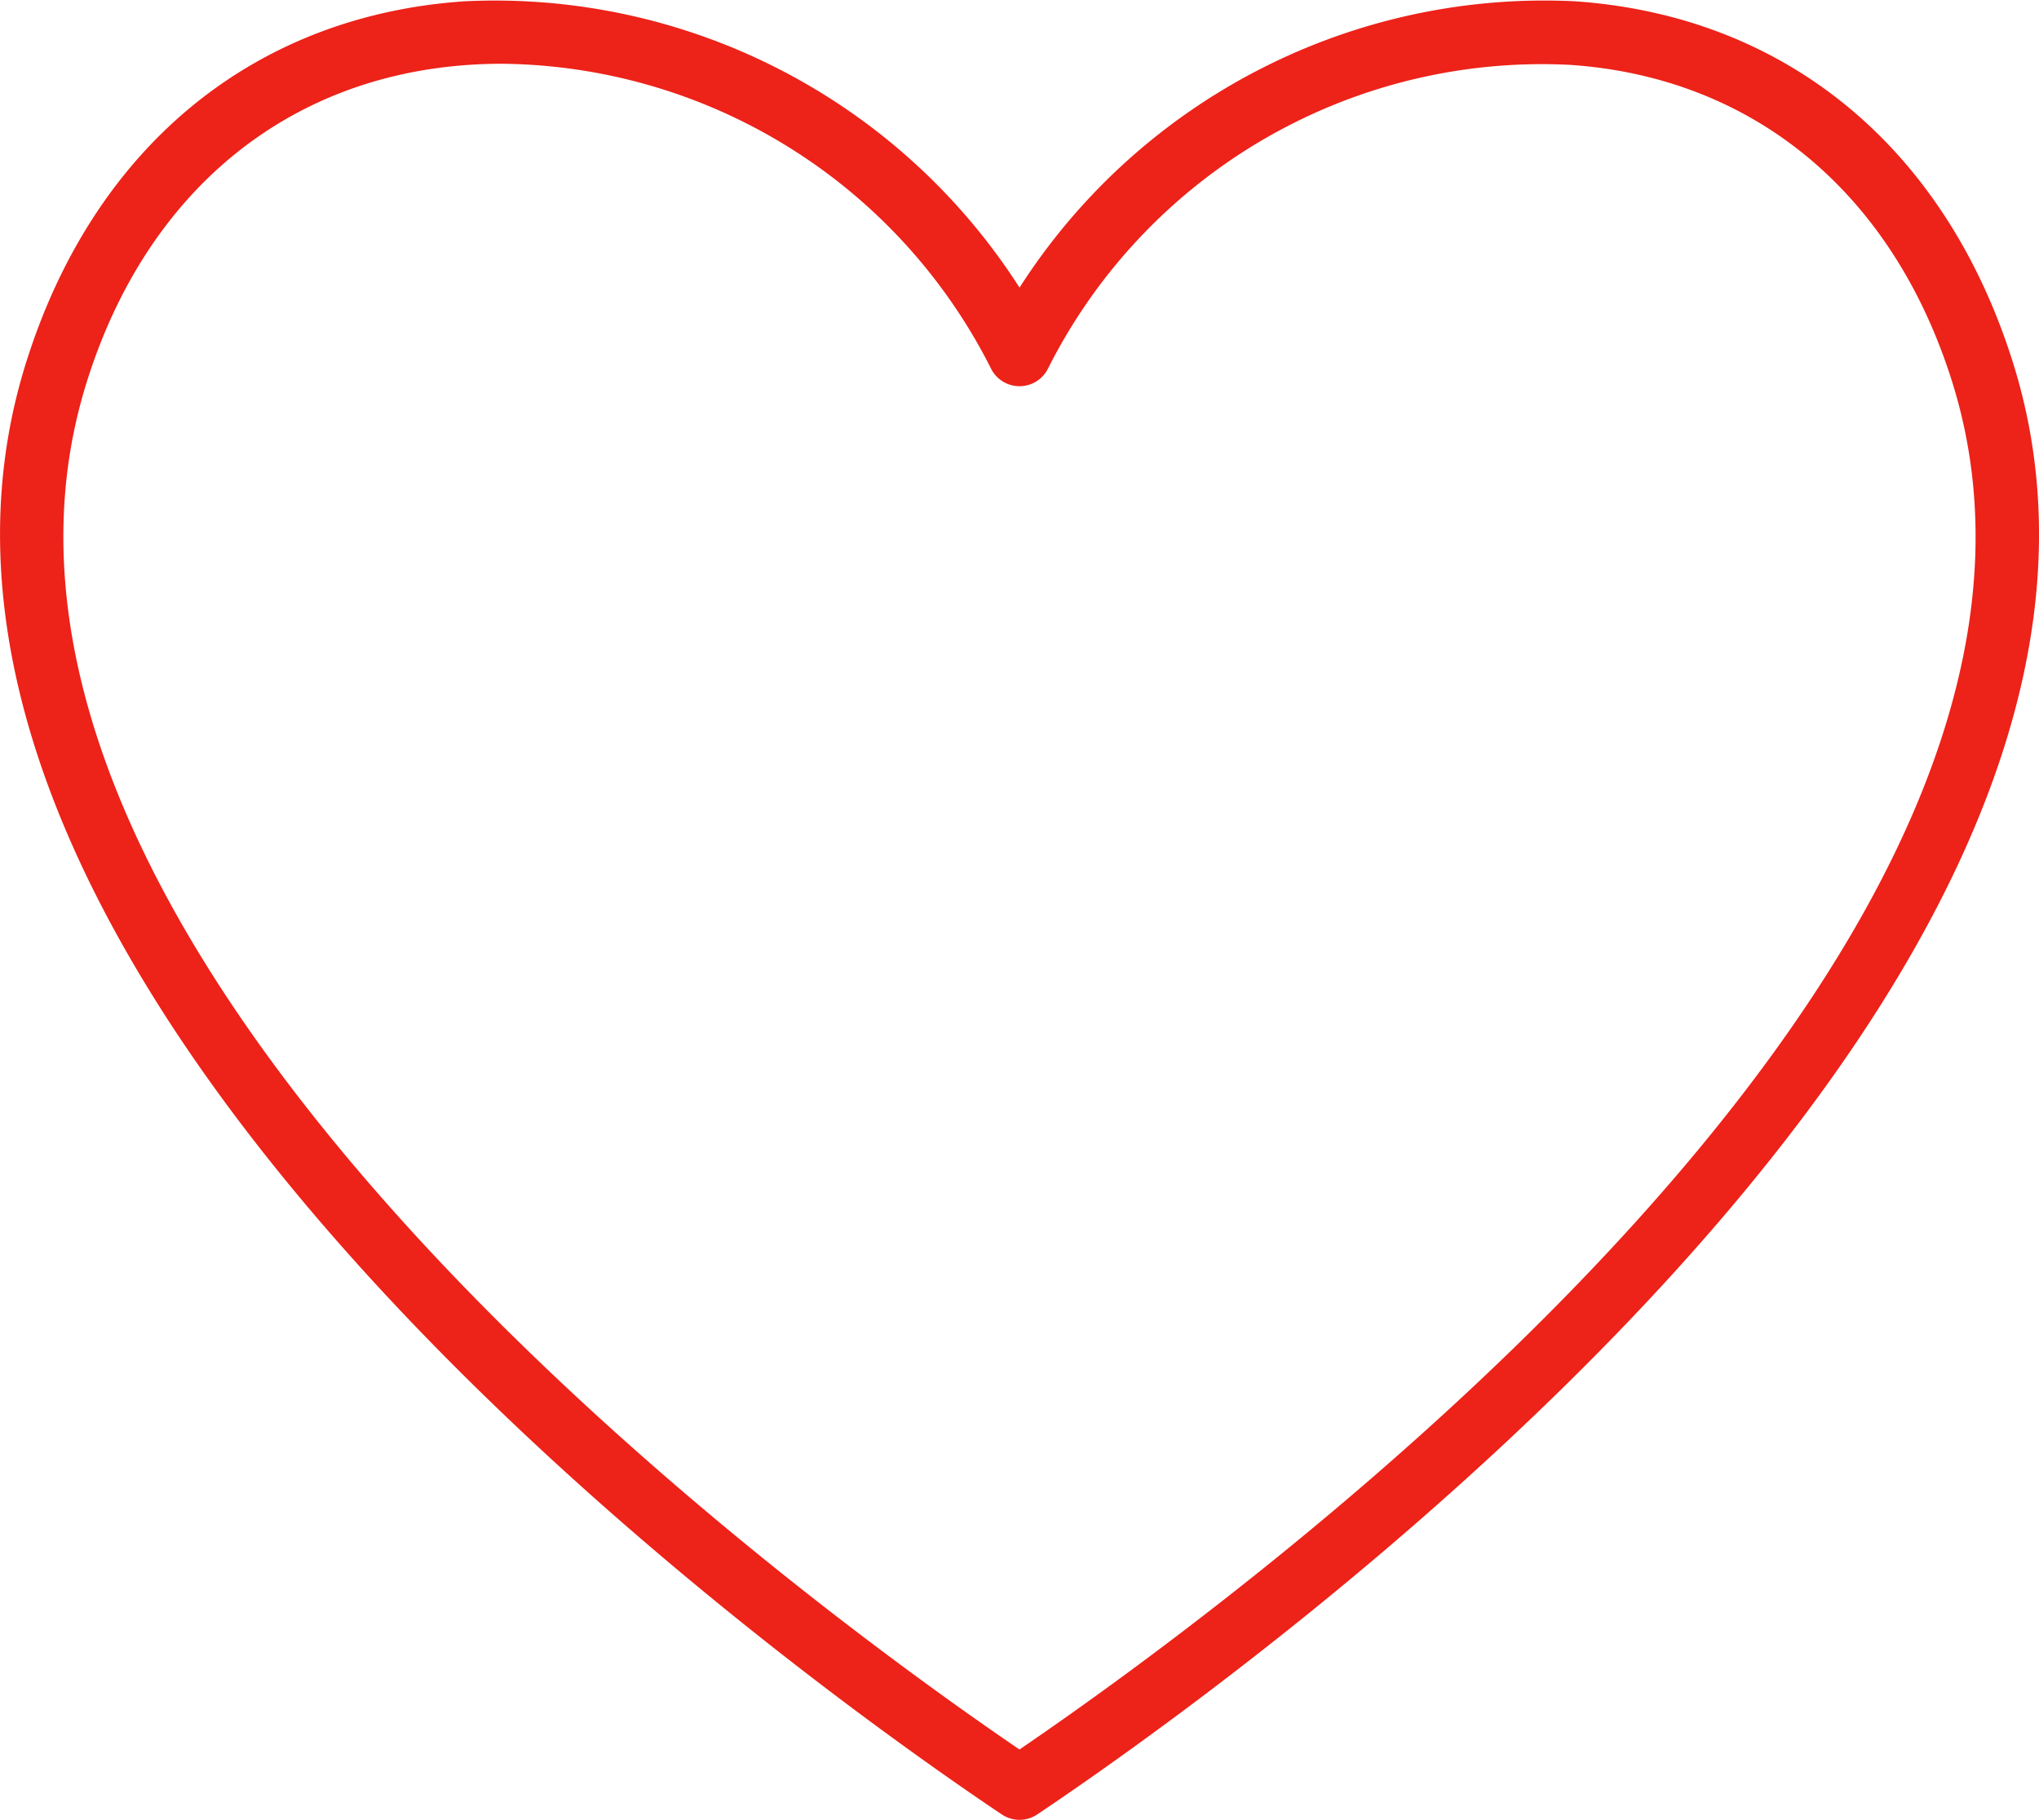 <svg xmlns="http://www.w3.org/2000/svg" width="61.586" height="54.979" viewBox="0 0 61.586 54.979">
  <path id="icon_benefit_01" d="M956.891,305.194a.964.964,0,0,1-.537-.165l-.087-.058c-5.946-4-35.3-24.9-29.385-43.79,2.04-6.512,6.868-10.494,13.247-10.927a18.813,18.813,0,0,1,16.763,8.65,18.823,18.823,0,0,1,16.763-8.651c6.378.434,11.206,4.416,13.246,10.928h0c5.919,18.892-23.439,39.792-29.385,43.79l-.087.058A.963.963,0,0,1,956.891,305.194Zm-15.633-53.053q-.5,0-1,.034c-5.544.376-9.75,3.869-11.54,9.582-5.379,17.166,21.539,36.791,28.172,41.312,6.633-4.521,33.551-24.146,28.173-41.312h0c-1.79-5.713-6-9.205-11.54-9.582a16.7,16.7,0,0,0-15.761,9.154.962.962,0,0,1-1.742,0A16.724,16.724,0,0,0,941.258,252.141Z" transform="translate(-926.098 -250.215)" fill="#ed2219"/>
</svg>
